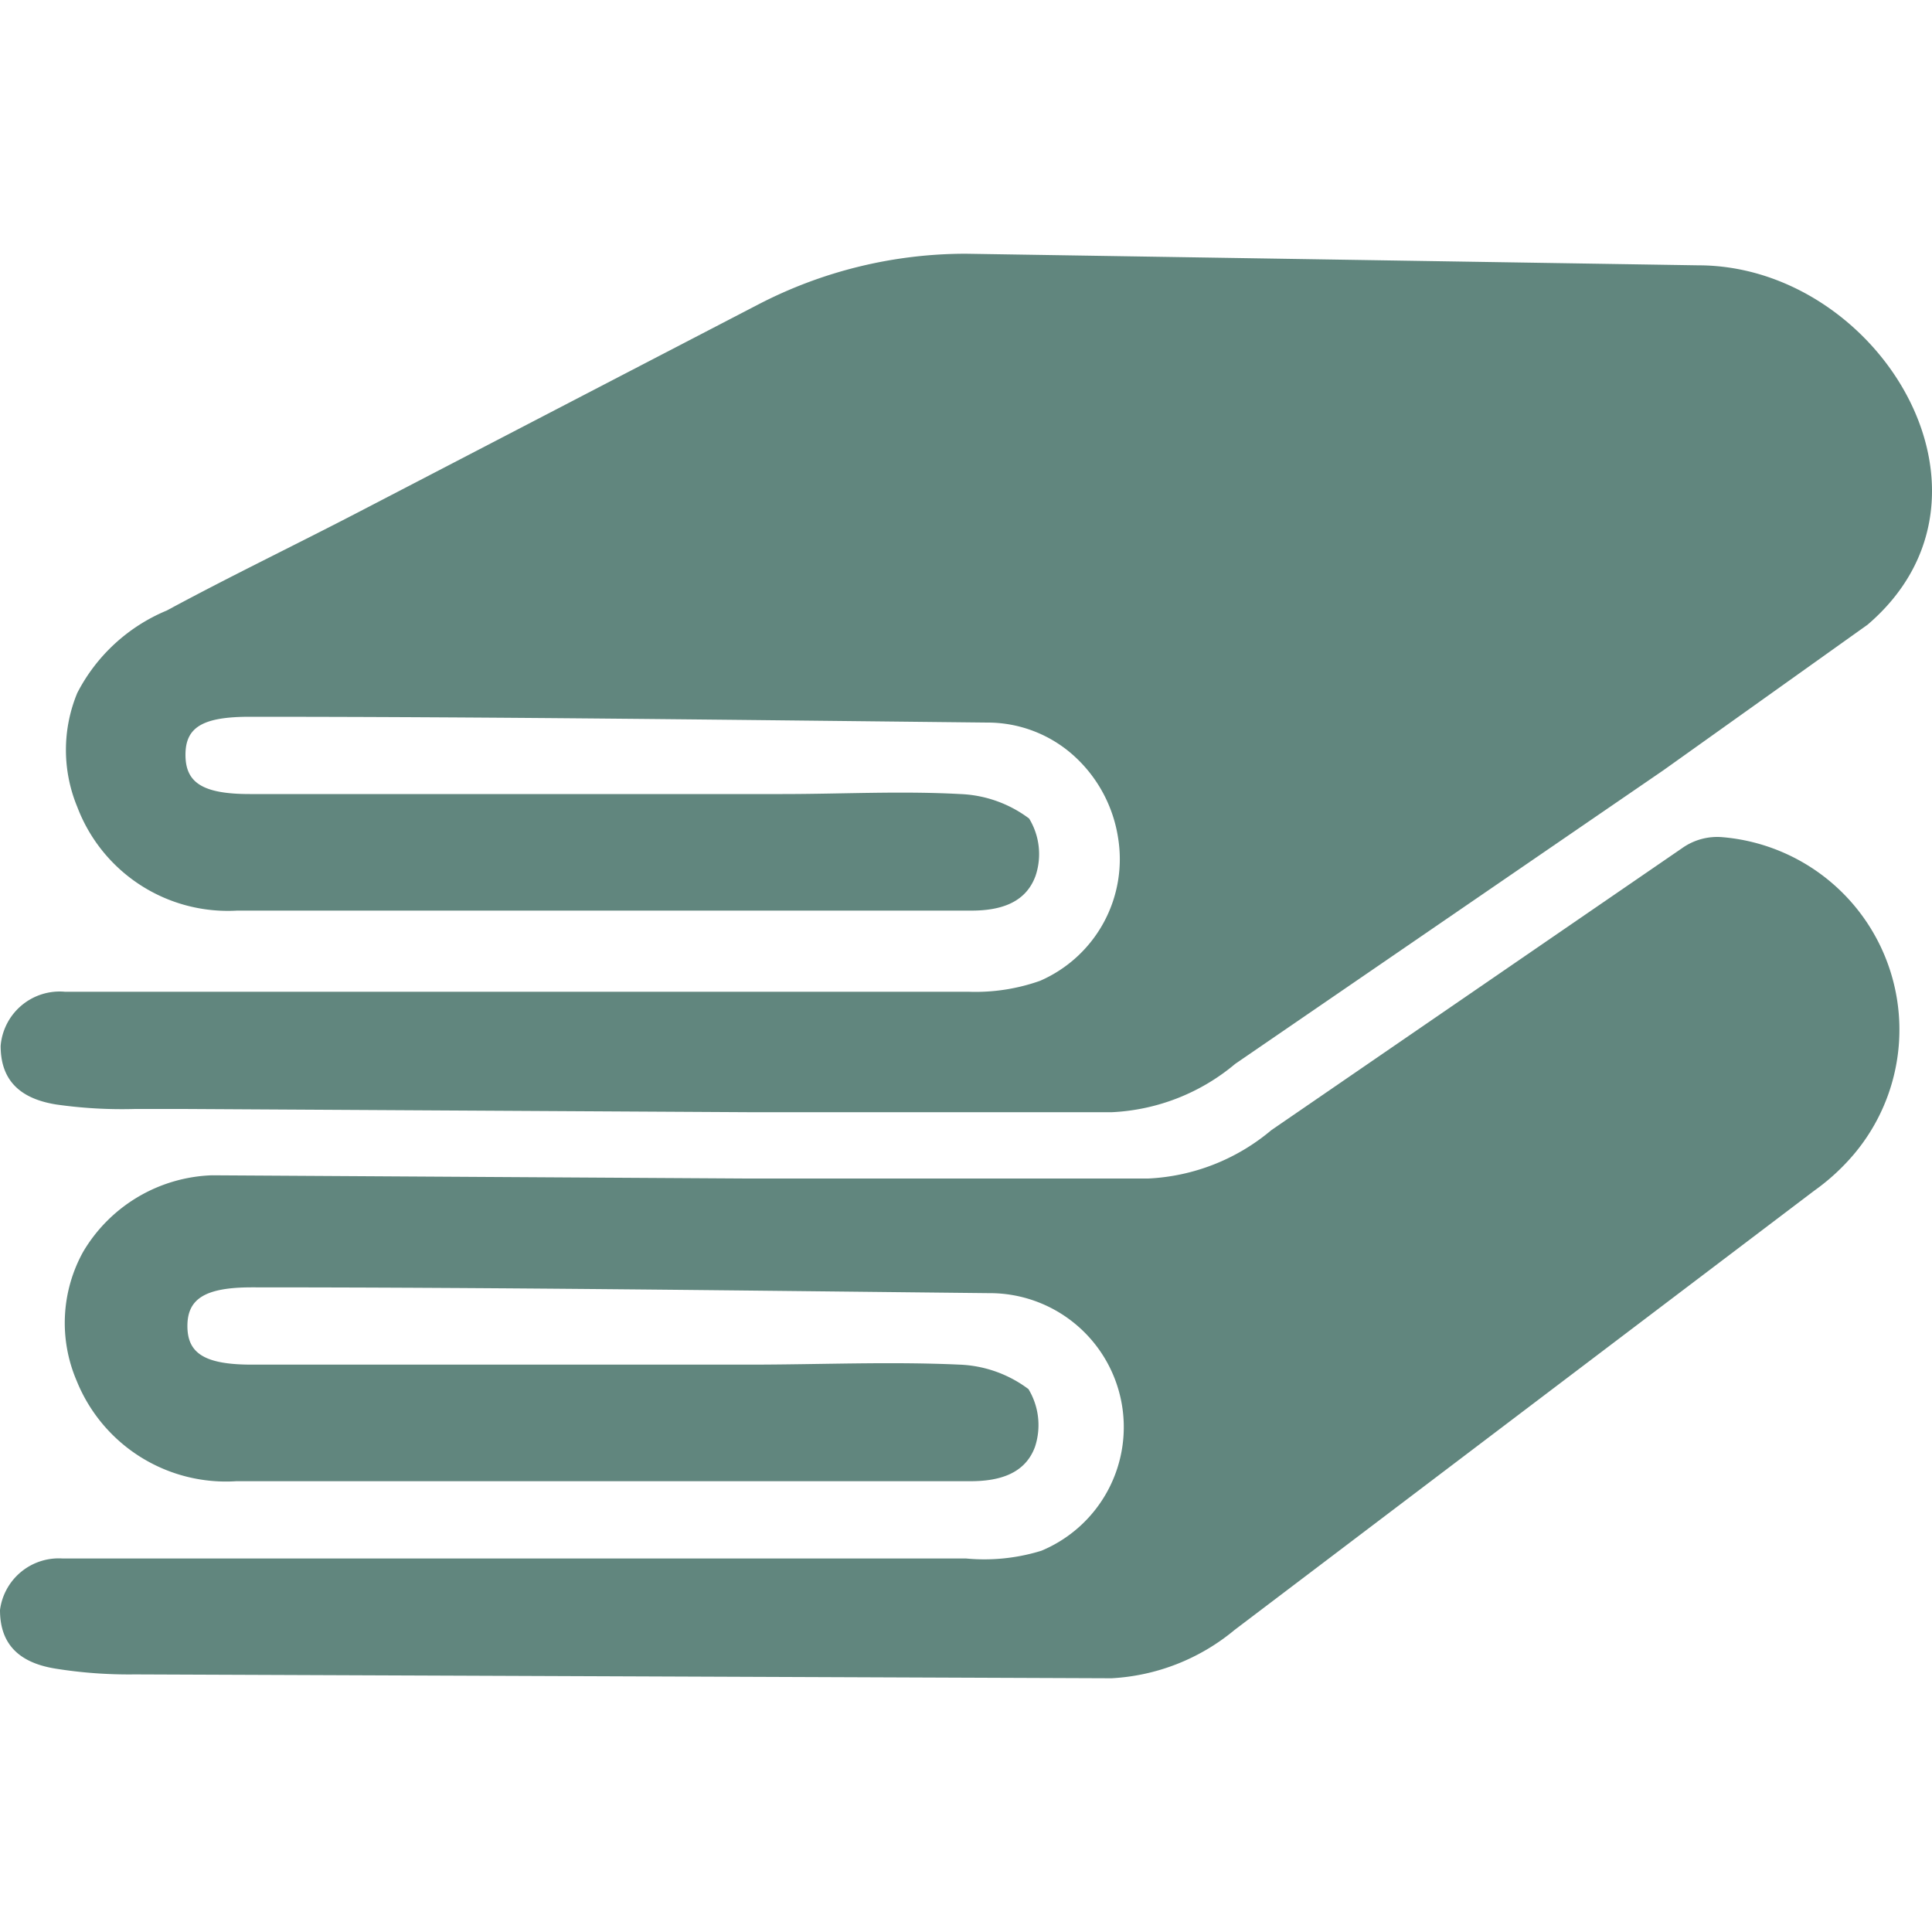 <svg xmlns="http://www.w3.org/2000/svg" viewBox="0 0 30 30"><defs><style>.a{fill:#61867e;}</style></defs><path class="a" d="M26.75,13a.94.94,0,0,0-.63.17l-6.38,4.38a3.2,3.2,0,0,1-1.91.75H11.59l-8.3-.05a2.42,2.42,0,0,0-2,1.19,2.28,2.28,0,0,0-.1,2A2.5,2.5,0,0,0,3.67,23c2.26,0,4.52,0,6.79,0h4.61c.42,0,.84-.1,1-.53a1.08,1.08,0,0,0-.1-.9,1.9,1.9,0,0,0-1.07-.38c-1.09-.05-2.18,0-3.27,0l-7.72,0c-.74,0-1-.18-1-.6s.27-.6,1-.6c3.82,0,7.64.05,11.45.09a2.08,2.08,0,0,1,.81,4A3,3,0,0,1,15,24.2c-3.65,0-9.14,0-12.79,0-.41,0-.83,0-1.24,0A.92.92,0,0,0,0,25c0,.48.24.81.86.91A7.19,7.19,0,0,0,2.09,26l15.17.06a3.26,3.26,0,0,0,1.91-.75l9-6.82a3.36,3.36,0,0,0,.62-.57A3,3,0,0,0,26.75,13Z"/><path class="a" d="M26.37,4.12,15,3.94a7,7,0,0,0-3.23.79L9.69,5.81,5.59,7.94c-1,.52-2,1-3,1.54A2.75,2.75,0,0,0,1.2,10.76a2.31,2.31,0,0,0,0,1.77,2.5,2.5,0,0,0,2.48,1.61c1.63,0,3.27,0,4.91,0h6.49c.42,0,.84-.1,1-.54a1.06,1.06,0,0,0-.1-.89,1.9,1.9,0,0,0-1.07-.38c-.92-.05-1.84,0-2.76,0H11.6l-7.72,0c-.74,0-1-.18-1-.61s.27-.59,1-.59c3.82,0,7.64.05,11.45.09a2,2,0,0,1,1.35.52A2.16,2.16,0,0,1,17.36,13a2.06,2.06,0,0,1-1.21,2.23,3,3,0,0,1-1.11.17H2.25c-.41,0-.83,0-1.24,0a.92.92,0,0,0-1,.84c0,.48.24.81.86.91a7.19,7.19,0,0,0,1.23.07h.75l8.75.05h5.67a3.21,3.21,0,0,0,1.91-.75l6.65-4.56L29,9.7C31.36,7.68,29.16,4.12,26.37,4.12Z"/></svg>